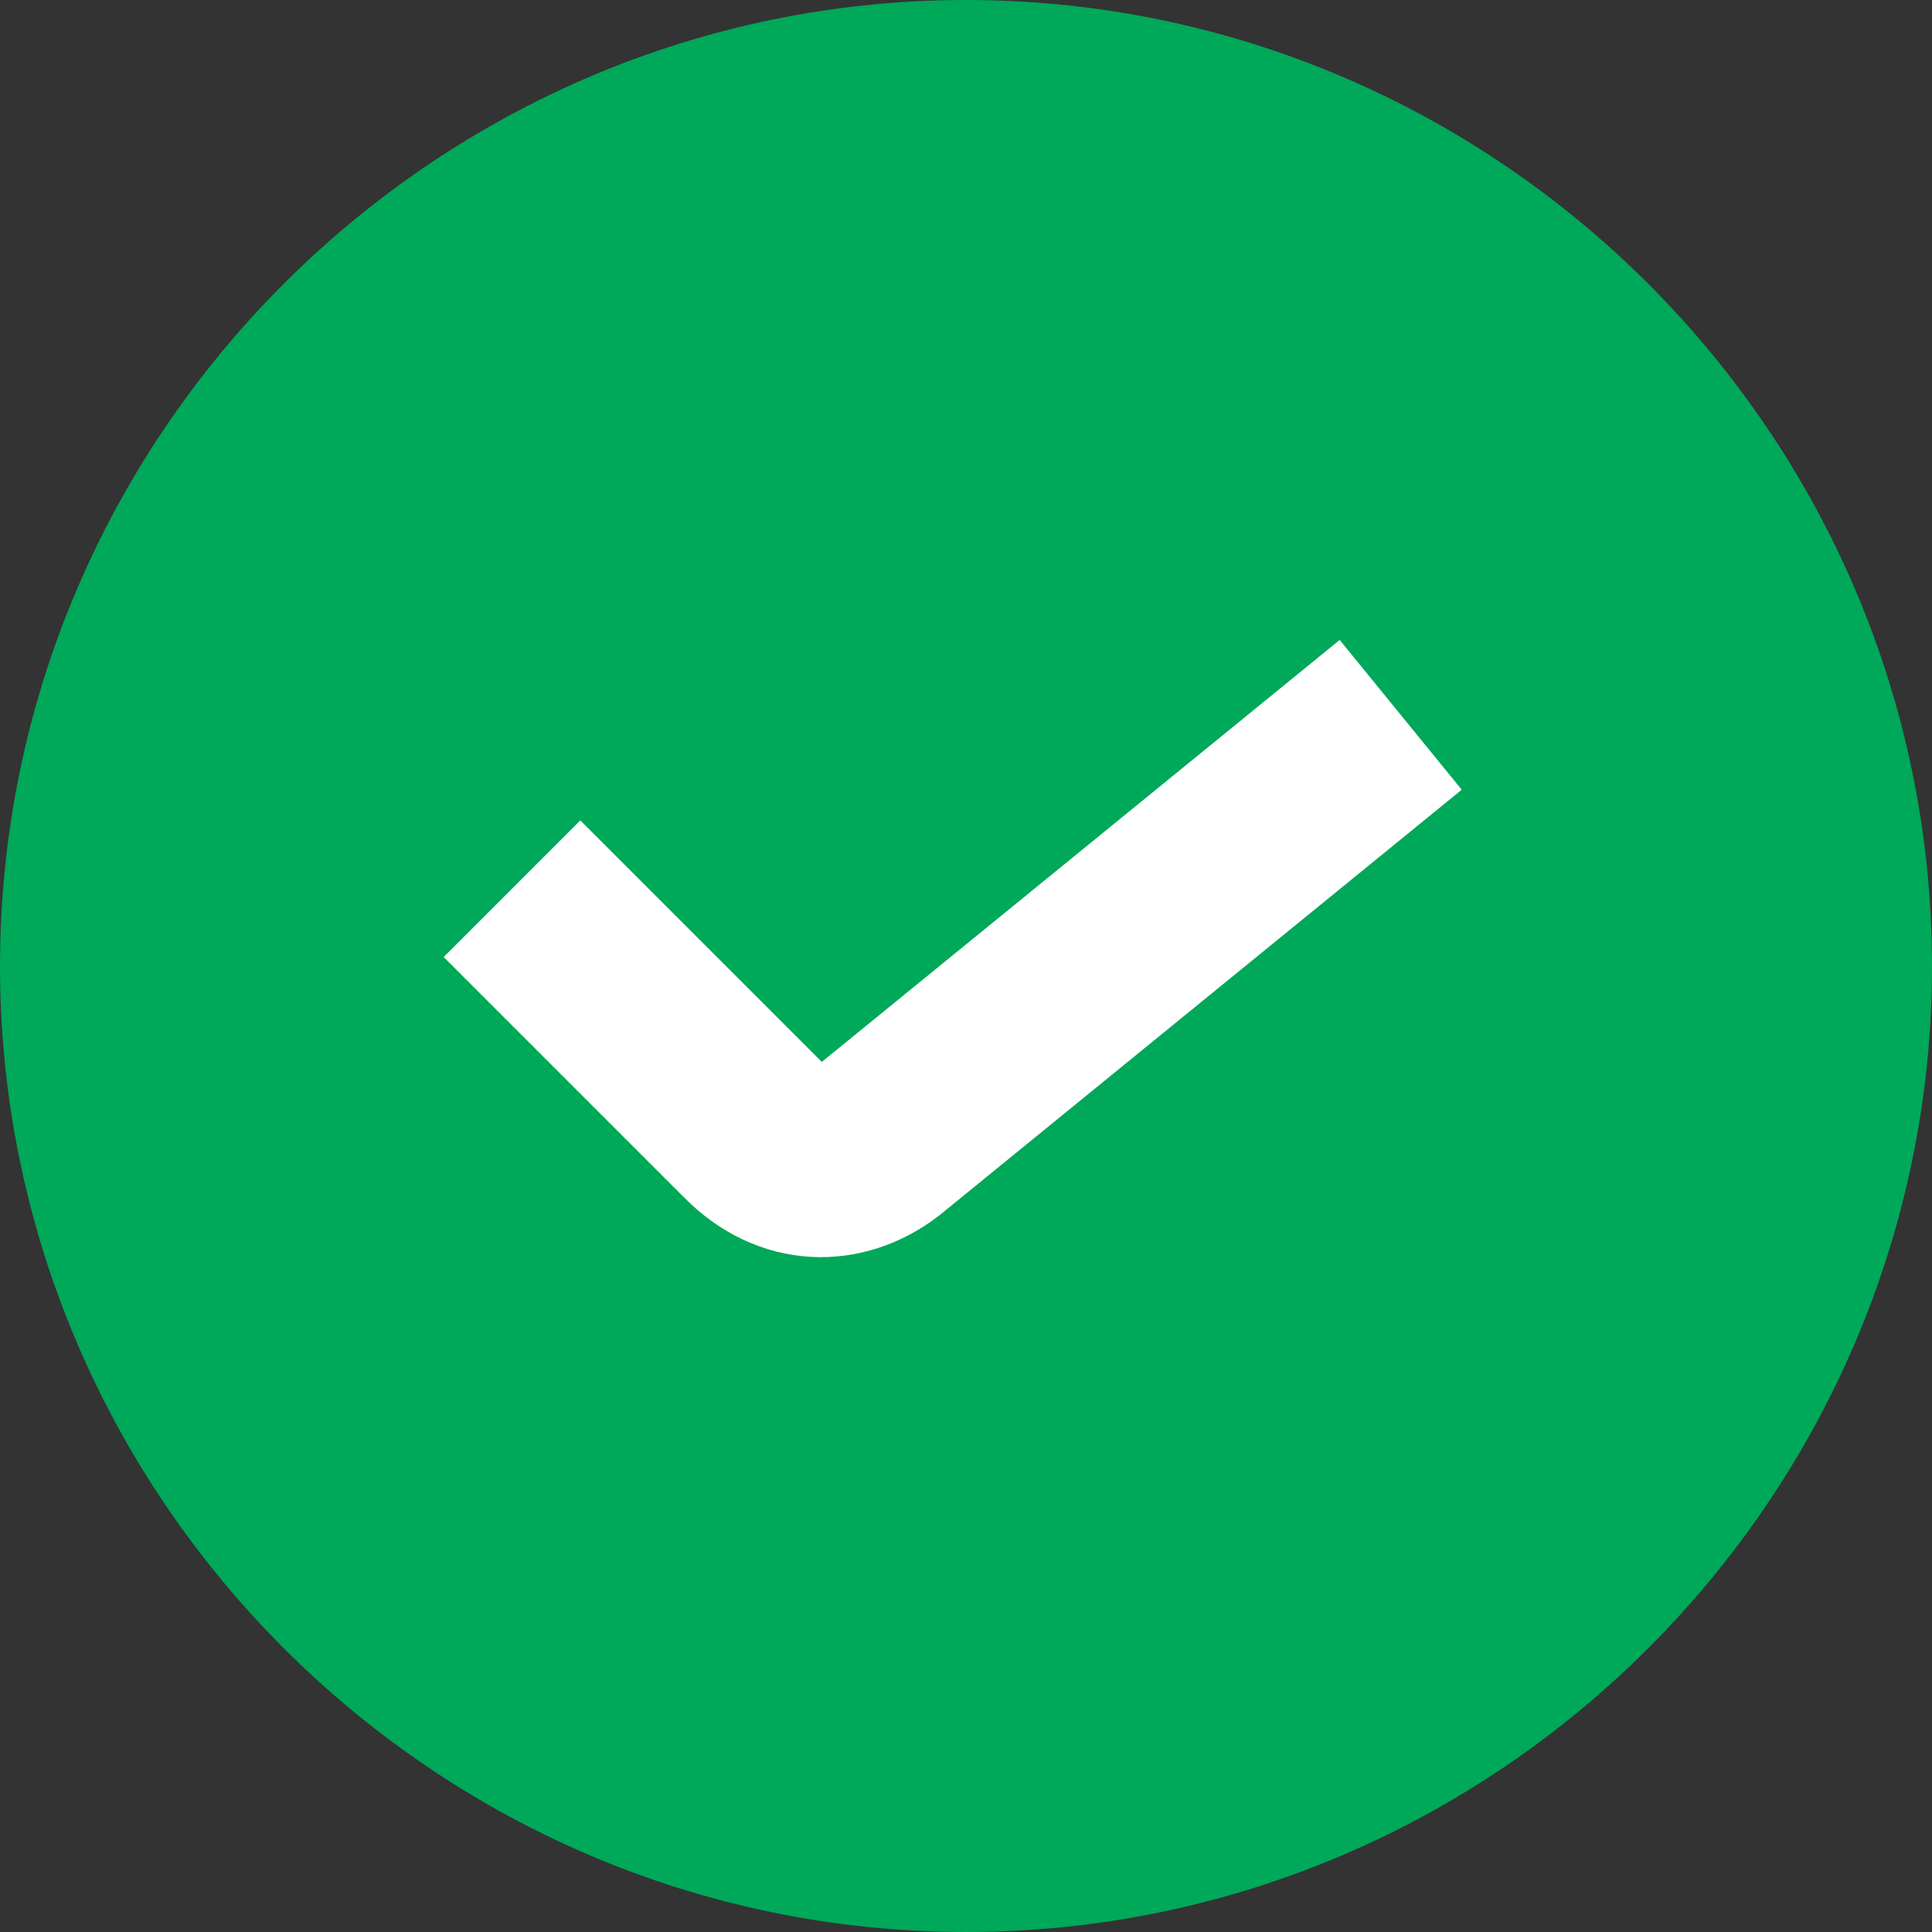 <?xml version="1.0" encoding="utf-8"?>
<!-- Generator: Adobe Illustrator 23.0.3, SVG Export Plug-In . SVG Version: 6.00 Build 0)  -->
<svg version="1.1" id="Layer_1" xmlns="http://www.w3.org/2000/svg" xmlns:xlink="http://www.w3.org/1999/xlink" x="0px" y="0px"
	 viewBox="0 0 20 20" style="enable-background:new 0 0 20 20;" xml:space="preserve">
<rect x="0" y="0" width="20" height="20" fill="#333333" stroke="none"/>
<style type="text/css">
	.st0{fill:#00A859;}
	.st1{fill:none;stroke:#FFFFFF;stroke-width:2;}
</style>
<path class="st0" d="M10,0L10,0c5.5,0,10,4.5,10,10l0,0c0,5.5-4.5,10-10,10l0,0C4.5,20,0,15.5,0,10l0,0C0,4.5,4.5,0,10,0z"/>
<path class="st1" d="M5.3,9.2l2.5,2.5c0.4,0.4,0.9,0.4,1.3,0.1l5.4-4.4"/>
</svg>
